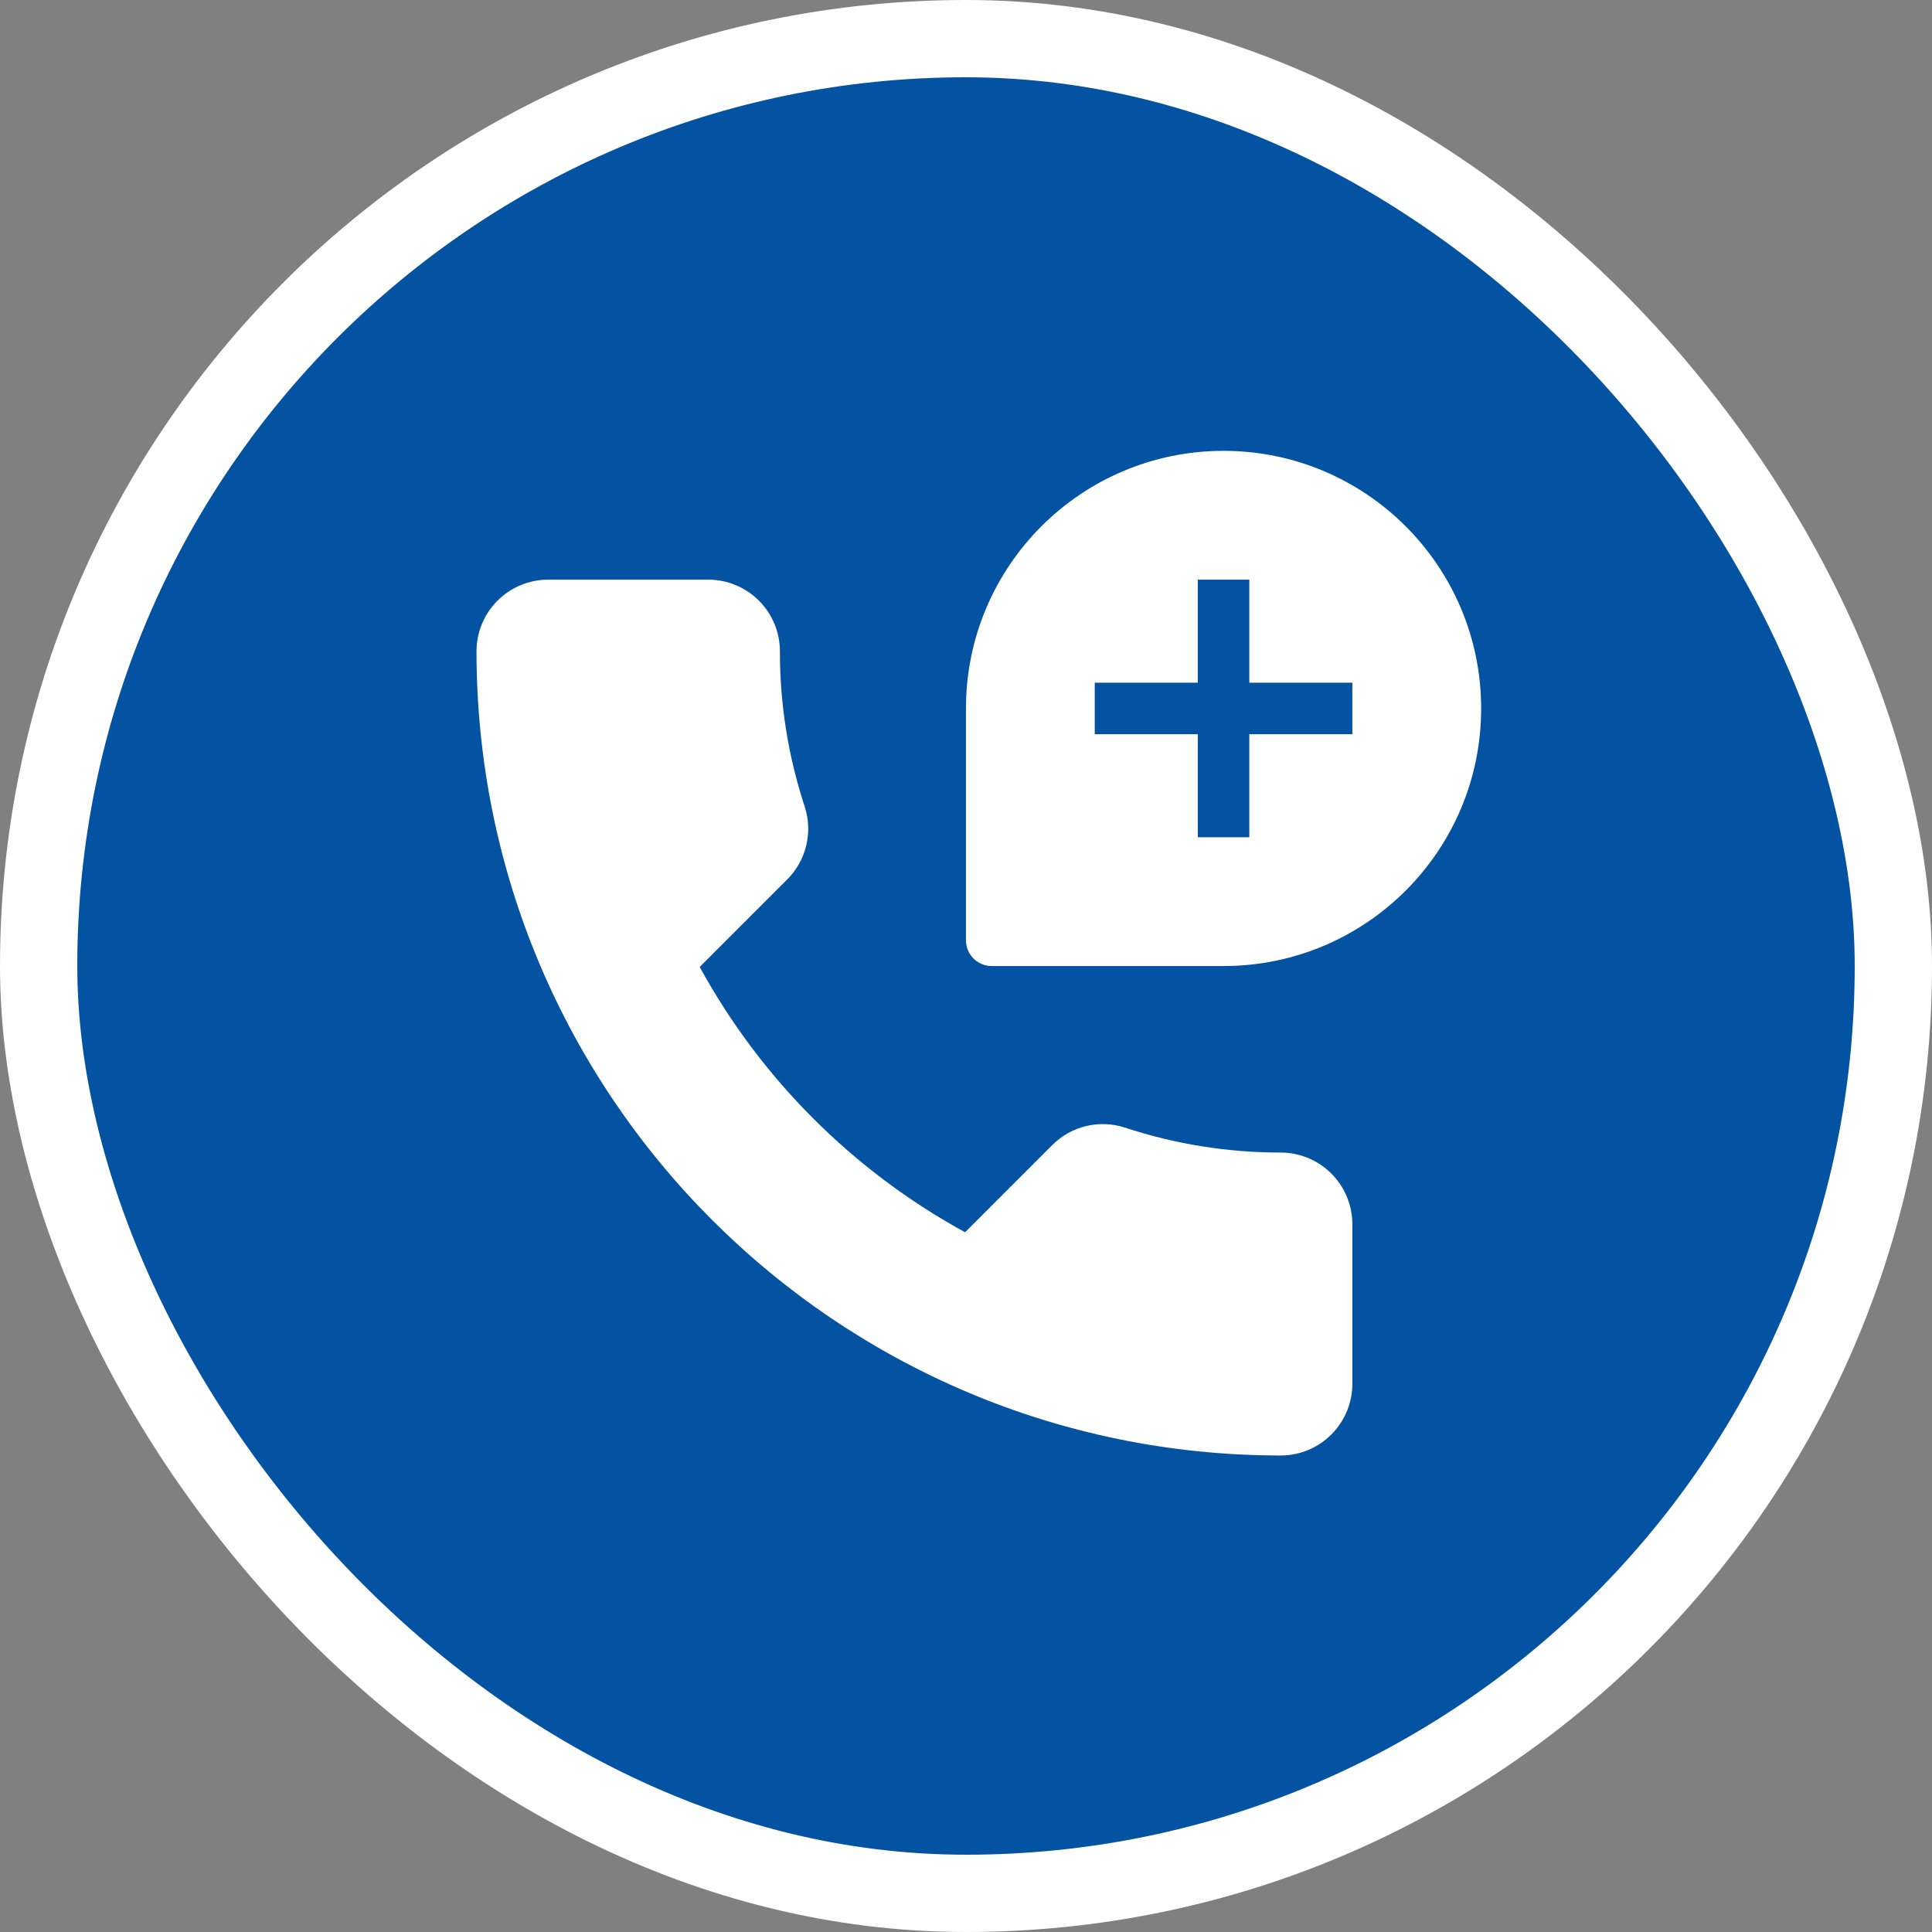 <svg width="50" height="50" viewBox="0 0 50 50" fill="none" xmlns="http://www.w3.org/2000/svg">
<rect x="0" y="0" width="50" height="50" fill="#808080" stroke="none"/>
<rect x="1" y="1" width="48" height="48" rx="24" fill="#0452A2"/>
<rect x="1" y="1" width="48" height="48" rx="24" stroke="white" stroke-width="2"/>
<path fill-rule="evenodd" clip-rule="evenodd" d="M24.999 18.335C24.999 14.653 27.983 11.668 31.665 11.668C35.347 11.668 38.332 14.653 38.332 18.335C38.332 22.017 35.347 25.001 31.665 25.001H25.665C25.489 25.001 25.319 24.931 25.194 24.806C25.069 24.681 24.999 24.511 24.999 24.335V18.335ZM14.184 15.001C13.693 15.002 13.223 15.198 12.875 15.545C12.528 15.892 12.333 16.362 12.332 16.853C12.332 28.35 21.65 37.668 33.147 37.668C33.638 37.667 34.108 37.472 34.455 37.125C34.802 36.777 34.998 36.307 34.999 35.816V31.68C34.998 31.189 34.802 30.718 34.455 30.371C34.108 30.024 33.638 29.829 33.147 29.828C31.782 29.829 30.425 29.613 29.128 29.187C28.802 29.078 28.453 29.062 28.118 29.14C27.784 29.219 27.478 29.389 27.235 29.632L24.976 31.891C22.078 30.305 19.695 27.923 18.108 25.025L20.368 22.765C20.611 22.524 20.782 22.221 20.863 21.89C20.945 21.558 20.933 21.21 20.829 20.885L20.827 20.88L20.826 20.875C20.399 19.578 20.182 18.22 20.184 16.853C20.183 16.362 19.988 15.892 19.641 15.545C19.294 15.198 18.823 15.002 18.332 15.001H14.184ZM30.999 21.668V19.001H28.332V17.668H30.999V15.001H32.332V17.668H34.999V19.001H32.332V21.668H30.999Z" fill="white"/>
</svg>
